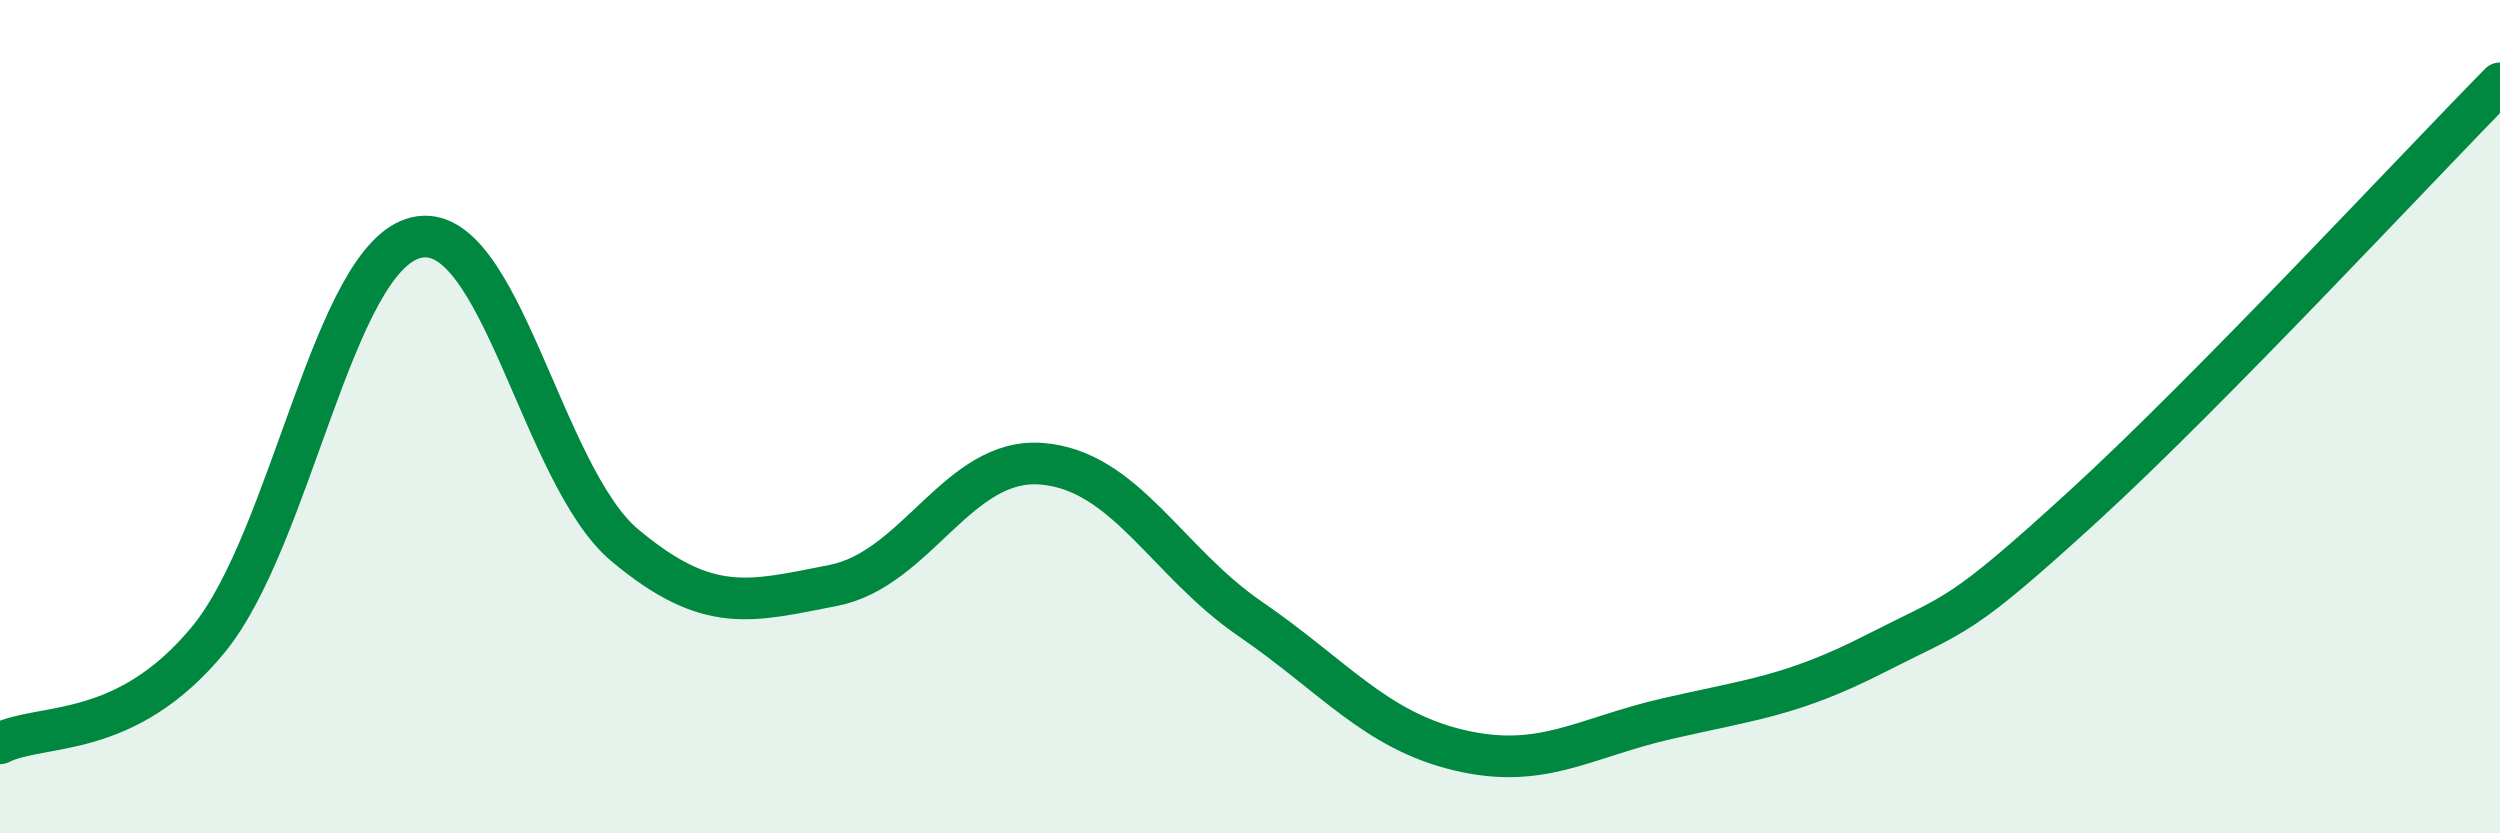 
    <svg width="60" height="20" viewBox="0 0 60 20" xmlns="http://www.w3.org/2000/svg">
      <path
        d="M 0,17.84 C 1,17.34 3,17.78 5,15.35 C 7,12.92 8,6.15 10,5.7 C 12,5.25 13,11.42 15,13.09 C 17,14.76 18,14.44 20,14.05 C 22,13.66 23,10.97 25,11.13 C 27,11.29 28,13.48 30,14.85 C 32,16.22 33,17.52 35,18 C 37,18.48 38,17.71 40,17.25 C 42,16.79 43,16.71 45,15.69 C 47,14.67 47,14.89 50,12.15 C 53,9.41 58,4.03 60,2L60 20L0 20Z"
        fill="#008740"
        opacity="0.1"
        stroke-linecap="round"
        stroke-linejoin="round"
      />
      <path
        d="M 0,17.84 C 1,17.34 3,17.78 5,15.35 C 7,12.92 8,6.15 10,5.7 C 12,5.25 13,11.42 15,13.09 C 17,14.76 18,14.44 20,14.05 C 22,13.66 23,10.97 25,11.13 C 27,11.29 28,13.48 30,14.85 C 32,16.22 33,17.52 35,18 C 37,18.48 38,17.71 40,17.25 C 42,16.79 43,16.71 45,15.69 C 47,14.67 47,14.89 50,12.15 C 53,9.41 58,4.03 60,2"
        stroke="#008740"
        stroke-width="1"
        fill="none"
        stroke-linecap="round"
        stroke-linejoin="round"
      />
    </svg>
  